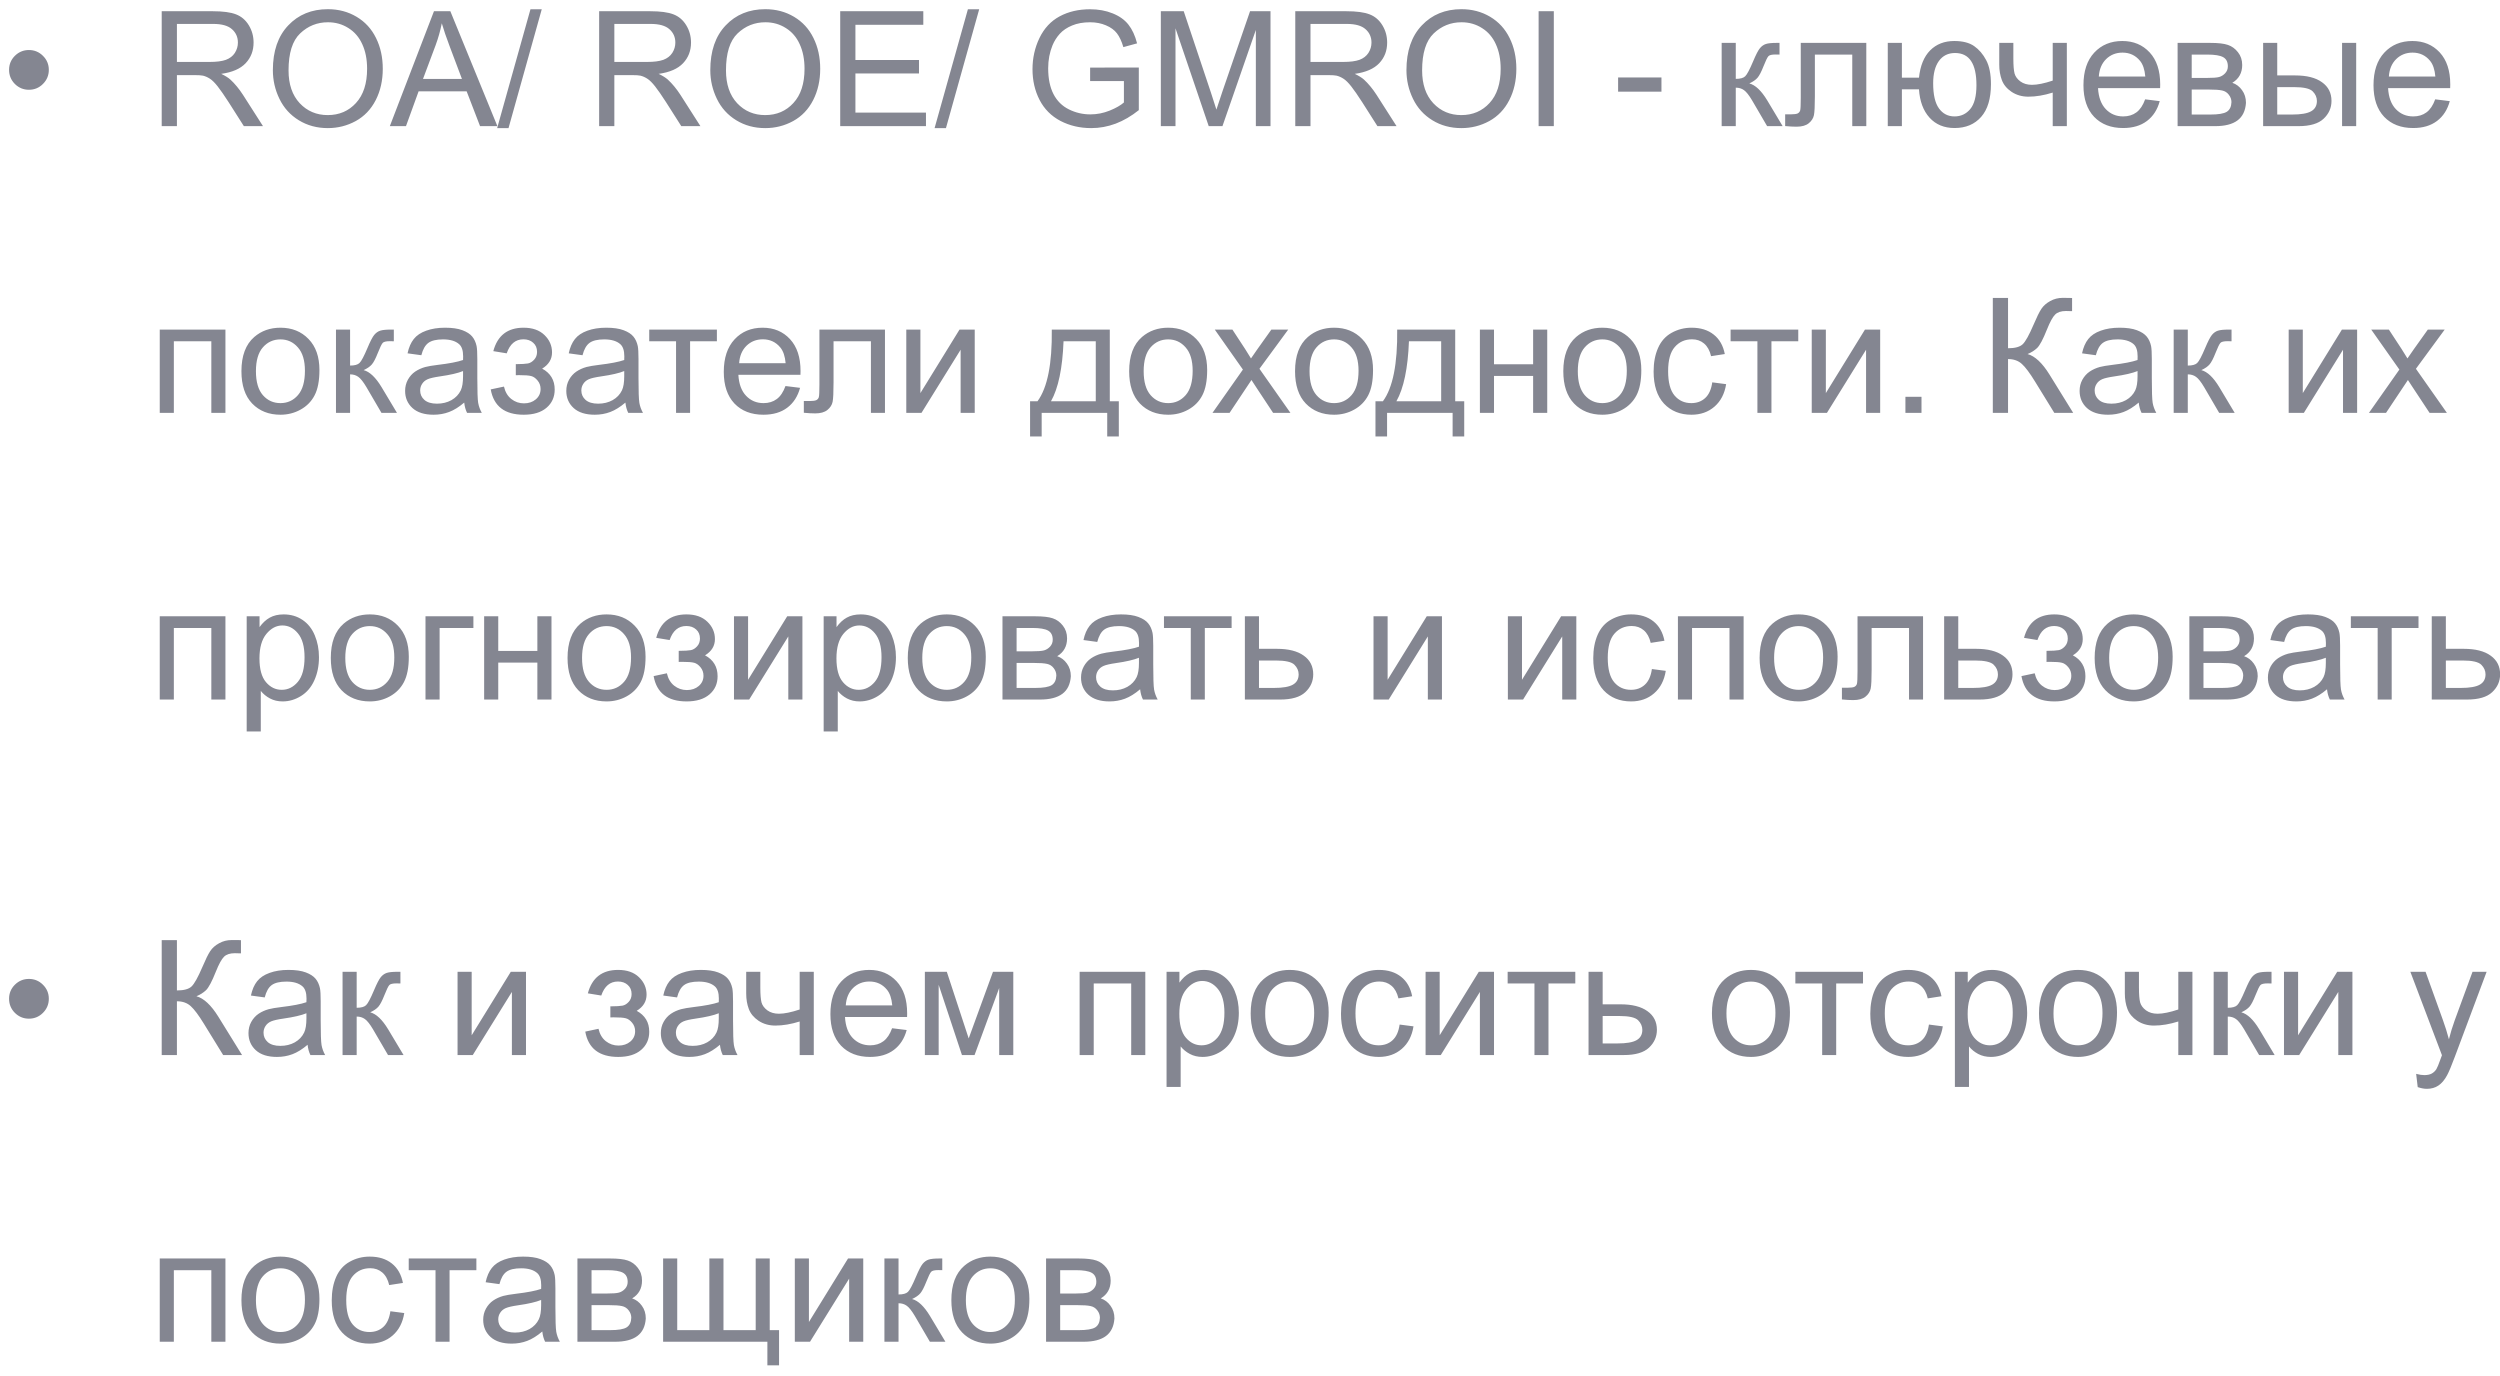 <?xml version="1.0" encoding="UTF-8"?> <svg xmlns="http://www.w3.org/2000/svg" width="218" height="120" viewBox="0 0 218 120" fill="none"> <path opacity="0.6" d="M0.791 6.092C0.791 5.613 0.96 5.205 1.297 4.868C1.639 4.531 2.047 4.362 2.521 4.362C2.999 4.362 3.407 4.531 3.744 4.868C4.086 5.205 4.257 5.613 4.257 6.092C4.257 6.57 4.086 6.98 3.744 7.322C3.407 7.66 2.999 7.828 2.521 7.828C2.047 7.828 1.639 7.66 1.297 7.322C0.96 6.98 0.791 6.57 0.791 6.092ZM14.101 11V0.979H18.544C19.437 0.979 20.116 1.07 20.581 1.252C21.046 1.43 21.417 1.746 21.695 2.202C21.973 2.658 22.112 3.161 22.112 3.713C22.112 4.424 21.882 5.023 21.422 5.511C20.962 5.998 20.251 6.308 19.289 6.44C19.64 6.609 19.907 6.775 20.089 6.939C20.476 7.295 20.843 7.739 21.189 8.272L22.933 11H21.265L19.939 8.915C19.551 8.313 19.232 7.853 18.981 7.534C18.731 7.215 18.505 6.992 18.305 6.864C18.109 6.737 17.908 6.648 17.703 6.598C17.553 6.566 17.307 6.55 16.965 6.55H15.427V11H14.101ZM15.427 5.401H18.277C18.884 5.401 19.357 5.34 19.699 5.217C20.041 5.089 20.301 4.889 20.479 4.615C20.656 4.337 20.745 4.036 20.745 3.713C20.745 3.239 20.572 2.849 20.226 2.544C19.884 2.239 19.341 2.086 18.599 2.086H15.427V5.401ZM23.794 6.119C23.794 4.456 24.241 3.155 25.134 2.216C26.027 1.272 27.18 0.801 28.593 0.801C29.518 0.801 30.352 1.022 31.095 1.464C31.838 1.906 32.403 2.523 32.79 3.316C33.182 4.105 33.378 5 33.378 6.003C33.378 7.019 33.173 7.928 32.763 8.73C32.352 9.533 31.771 10.141 31.02 10.556C30.268 10.966 29.456 11.171 28.586 11.171C27.643 11.171 26.799 10.943 26.057 10.487C25.314 10.032 24.751 9.41 24.368 8.621C23.985 7.833 23.794 6.999 23.794 6.119ZM25.161 6.14C25.161 7.347 25.485 8.3 26.132 8.997C26.784 9.69 27.599 10.036 28.579 10.036C29.577 10.036 30.398 9.685 31.04 8.983C31.687 8.282 32.011 7.286 32.011 5.996C32.011 5.18 31.872 4.469 31.594 3.863C31.32 3.253 30.917 2.781 30.384 2.448C29.855 2.111 29.26 1.942 28.6 1.942C27.661 1.942 26.852 2.266 26.173 2.913C25.498 3.556 25.161 4.631 25.161 6.14ZM33.993 11L37.842 0.979H39.27L43.372 11H41.861L40.692 7.965H36.502L35.401 11H33.993ZM36.885 6.885H40.282L39.236 4.109C38.917 3.266 38.68 2.574 38.525 2.031C38.398 2.674 38.218 3.312 37.985 3.945L36.885 6.885ZM43.352 11.171L46.257 0.808H47.241L44.343 11.171H43.352ZM52.245 11V0.979H56.688C57.582 0.979 58.261 1.07 58.726 1.252C59.19 1.43 59.562 1.746 59.84 2.202C60.118 2.658 60.257 3.161 60.257 3.713C60.257 4.424 60.027 5.023 59.566 5.511C59.106 5.998 58.395 6.308 57.434 6.44C57.785 6.609 58.051 6.775 58.233 6.939C58.621 7.295 58.988 7.739 59.334 8.272L61.077 11H59.409L58.083 8.915C57.696 8.313 57.377 7.853 57.126 7.534C56.875 7.215 56.65 6.992 56.449 6.864C56.253 6.737 56.053 6.648 55.848 6.598C55.697 6.566 55.451 6.55 55.109 6.55H53.571V11H52.245ZM53.571 5.401H56.422C57.028 5.401 57.502 5.34 57.844 5.217C58.185 5.089 58.445 4.889 58.623 4.615C58.801 4.337 58.89 4.036 58.89 3.713C58.89 3.239 58.717 2.849 58.37 2.544C58.028 2.239 57.486 2.086 56.743 2.086H53.571V5.401ZM61.938 6.119C61.938 4.456 62.385 3.155 63.278 2.216C64.171 1.272 65.325 0.801 66.737 0.801C67.662 0.801 68.496 1.022 69.239 1.464C69.982 1.906 70.547 2.523 70.935 3.316C71.326 4.105 71.522 5 71.522 6.003C71.522 7.019 71.317 7.928 70.907 8.73C70.497 9.533 69.916 10.141 69.164 10.556C68.412 10.966 67.601 11.171 66.731 11.171C65.787 11.171 64.944 10.943 64.201 10.487C63.458 10.032 62.895 9.41 62.513 8.621C62.13 7.833 61.938 6.999 61.938 6.119ZM63.306 6.14C63.306 7.347 63.629 8.3 64.276 8.997C64.928 9.69 65.744 10.036 66.724 10.036C67.722 10.036 68.542 9.685 69.185 8.983C69.832 8.282 70.155 7.286 70.155 5.996C70.155 5.18 70.016 4.469 69.738 3.863C69.465 3.253 69.061 2.781 68.528 2.448C68 2.111 67.405 1.942 66.744 1.942C65.805 1.942 64.996 2.266 64.317 2.913C63.643 3.556 63.306 4.631 63.306 6.14ZM73.266 11V0.979H80.512V2.161H74.592V5.23H80.136V6.406H74.592V9.817H80.744V11H73.266ZM81.496 11.171L84.401 0.808H85.386L82.487 11.171H81.496ZM95.059 7.069V5.894L99.304 5.887V9.605C98.652 10.125 97.98 10.517 97.287 10.781C96.594 11.041 95.883 11.171 95.154 11.171C94.17 11.171 93.274 10.961 92.468 10.542C91.666 10.118 91.06 9.507 90.649 8.71C90.239 7.912 90.034 7.021 90.034 6.037C90.034 5.062 90.237 4.153 90.643 3.31C91.053 2.462 91.641 1.833 92.406 1.423C93.172 1.013 94.054 0.808 95.052 0.808C95.776 0.808 96.43 0.926 97.014 1.163C97.602 1.396 98.062 1.721 98.394 2.141C98.727 2.56 98.98 3.107 99.153 3.781L97.957 4.109C97.807 3.599 97.62 3.198 97.397 2.906C97.173 2.615 96.854 2.382 96.439 2.209C96.025 2.031 95.564 1.942 95.059 1.942C94.453 1.942 93.928 2.036 93.486 2.223C93.044 2.405 92.686 2.646 92.413 2.947C92.144 3.248 91.935 3.578 91.784 3.938C91.529 4.558 91.401 5.23 91.401 5.955C91.401 6.848 91.554 7.596 91.859 8.197C92.169 8.799 92.618 9.245 93.206 9.537C93.794 9.829 94.418 9.975 95.079 9.975C95.653 9.975 96.214 9.865 96.761 9.646C97.308 9.423 97.722 9.186 98.005 8.936V7.069H95.059ZM101.225 11V0.979H103.221L105.593 8.074C105.812 8.735 105.971 9.229 106.071 9.558C106.185 9.193 106.363 8.658 106.604 7.951L109.004 0.979H110.788V11H109.51V2.612L106.598 11H105.401L102.503 2.469V11H101.225ZM112.948 11V0.979H117.392C118.285 0.979 118.964 1.07 119.429 1.252C119.894 1.43 120.265 1.746 120.543 2.202C120.821 2.658 120.96 3.161 120.96 3.713C120.96 4.424 120.73 5.023 120.27 5.511C119.809 5.998 119.098 6.308 118.137 6.44C118.488 6.609 118.754 6.775 118.937 6.939C119.324 7.295 119.691 7.739 120.037 8.272L121.78 11H120.112L118.786 8.915C118.399 8.313 118.08 7.853 117.829 7.534C117.578 7.215 117.353 6.992 117.152 6.864C116.956 6.737 116.756 6.648 116.551 6.598C116.4 6.566 116.154 6.55 115.812 6.55H114.274V11H112.948ZM114.274 5.401H117.125C117.731 5.401 118.205 5.34 118.547 5.217C118.889 5.089 119.148 4.889 119.326 4.615C119.504 4.337 119.593 4.036 119.593 3.713C119.593 3.239 119.42 2.849 119.073 2.544C118.731 2.239 118.189 2.086 117.446 2.086H114.274V5.401ZM122.642 6.119C122.642 4.456 123.088 3.155 123.981 2.216C124.875 1.272 126.028 0.801 127.44 0.801C128.366 0.801 129.2 1.022 129.942 1.464C130.685 1.906 131.25 2.523 131.638 3.316C132.03 4.105 132.226 5 132.226 6.003C132.226 7.019 132.021 7.928 131.61 8.73C131.2 9.533 130.619 10.141 129.867 10.556C129.115 10.966 128.304 11.171 127.434 11.171C126.49 11.171 125.647 10.943 124.904 10.487C124.161 10.032 123.599 9.41 123.216 8.621C122.833 7.833 122.642 6.999 122.642 6.119ZM124.009 6.14C124.009 7.347 124.332 8.3 124.979 8.997C125.631 9.69 126.447 10.036 127.427 10.036C128.425 10.036 129.245 9.685 129.888 8.983C130.535 8.282 130.858 7.286 130.858 5.996C130.858 5.18 130.719 4.469 130.441 3.863C130.168 3.253 129.765 2.781 129.231 2.448C128.703 2.111 128.108 1.942 127.447 1.942C126.508 1.942 125.7 2.266 125.021 2.913C124.346 3.556 124.009 4.631 124.009 6.14ZM134.167 11V0.979H135.493V11H134.167ZM141.099 7.992V6.755H144.879V7.992H141.099ZM150.129 3.74H151.359V6.878C151.751 6.878 152.025 6.803 152.18 6.652C152.339 6.502 152.572 6.064 152.877 5.34C153.118 4.766 153.314 4.387 153.465 4.205C153.615 4.023 153.788 3.9 153.984 3.836C154.18 3.772 154.495 3.74 154.928 3.74H155.174V4.759L154.832 4.752C154.508 4.752 154.301 4.8 154.21 4.896C154.114 4.996 153.968 5.294 153.772 5.791C153.586 6.265 153.415 6.593 153.26 6.775C153.105 6.958 152.866 7.124 152.542 7.274C153.071 7.416 153.59 7.908 154.101 8.751L155.447 11H154.094L152.781 8.751C152.512 8.3 152.278 8.004 152.077 7.862C151.877 7.716 151.637 7.644 151.359 7.644V11H150.129V3.74ZM157.026 3.74H162.741V11H161.518V4.759H158.257V8.375C158.257 9.218 158.229 9.774 158.175 10.043C158.12 10.312 157.97 10.546 157.724 10.747C157.478 10.948 157.122 11.048 156.657 11.048C156.37 11.048 156.04 11.03 155.666 10.993V9.968H156.206C156.461 9.968 156.644 9.943 156.753 9.893C156.862 9.838 156.935 9.754 156.972 9.64C157.008 9.526 157.026 9.154 157.026 8.525V3.74ZM164.614 3.74H165.845V6.775H167.335C167.444 5.736 167.768 4.943 168.306 4.396C168.848 3.85 169.55 3.576 170.411 3.576C171.145 3.576 171.724 3.724 172.147 4.021C172.571 4.317 172.92 4.725 173.193 5.244C173.471 5.764 173.61 6.463 173.61 7.343C173.61 8.596 173.326 9.546 172.756 10.193C172.186 10.841 171.414 11.164 170.438 11.164C169.532 11.164 168.805 10.863 168.258 10.262C167.711 9.66 167.403 8.835 167.335 7.787H165.845V11H164.614V3.74ZM170.479 4.622C169.878 4.622 169.409 4.854 169.071 5.319C168.739 5.78 168.572 6.427 168.572 7.261C168.572 8.259 168.741 8.99 169.078 9.455C169.415 9.92 169.867 10.152 170.432 10.152C170.992 10.152 171.45 9.938 171.806 9.51C172.166 9.077 172.346 8.382 172.346 7.425C172.346 6.491 172.191 5.791 171.881 5.326C171.571 4.857 171.104 4.622 170.479 4.622ZM174.335 3.74H175.565V5.114C175.565 5.707 175.6 6.137 175.668 6.406C175.741 6.671 175.912 6.903 176.181 7.104C176.45 7.299 176.787 7.397 177.192 7.397C177.657 7.397 178.259 7.274 178.997 7.028V3.74H180.228V11H178.997V8.074C178.241 8.311 177.534 8.43 176.878 8.43C176.326 8.43 175.839 8.291 175.415 8.013C174.996 7.73 174.711 7.386 174.561 6.98C174.41 6.575 174.335 6.128 174.335 5.641V3.74ZM187.057 8.662L188.328 8.819C188.128 9.562 187.756 10.139 187.214 10.549C186.672 10.959 185.979 11.164 185.136 11.164C184.074 11.164 183.231 10.838 182.606 10.187C181.987 9.53 181.677 8.612 181.677 7.432C181.677 6.21 181.991 5.262 182.62 4.588C183.249 3.913 184.065 3.576 185.067 3.576C186.038 3.576 186.831 3.907 187.446 4.567C188.062 5.228 188.369 6.158 188.369 7.356C188.369 7.429 188.367 7.539 188.362 7.685H182.948C182.994 8.482 183.219 9.093 183.625 9.517C184.031 9.94 184.536 10.152 185.143 10.152C185.594 10.152 185.979 10.034 186.298 9.797C186.617 9.56 186.87 9.182 187.057 8.662ZM183.017 6.673H187.07C187.016 6.062 186.861 5.604 186.605 5.299C186.214 4.825 185.705 4.588 185.081 4.588C184.516 4.588 184.04 4.777 183.652 5.155C183.27 5.534 183.058 6.039 183.017 6.673ZM189.887 3.74H192.724C193.421 3.74 193.938 3.799 194.275 3.918C194.617 4.032 194.909 4.244 195.15 4.554C195.396 4.864 195.52 5.235 195.52 5.668C195.52 6.014 195.447 6.317 195.301 6.577C195.16 6.832 194.945 7.047 194.658 7.22C195 7.334 195.283 7.548 195.506 7.862C195.734 8.172 195.848 8.541 195.848 8.97C195.802 9.658 195.556 10.168 195.109 10.501C194.663 10.834 194.013 11 193.161 11H189.887V3.74ZM191.117 6.796H192.43C192.954 6.796 193.314 6.769 193.51 6.714C193.706 6.659 193.881 6.55 194.036 6.386C194.191 6.217 194.269 6.017 194.269 5.784C194.269 5.401 194.132 5.135 193.858 4.984C193.59 4.834 193.127 4.759 192.471 4.759H191.117V6.796ZM191.117 9.988H192.737C193.435 9.988 193.913 9.909 194.173 9.749C194.433 9.585 194.569 9.305 194.583 8.908C194.583 8.676 194.508 8.462 194.357 8.266C194.207 8.065 194.011 7.94 193.77 7.89C193.528 7.835 193.141 7.808 192.607 7.808H191.117V9.988ZM204.229 3.74H205.459V11H204.229V3.74ZM197.345 3.74H198.575V6.577H200.134C201.15 6.577 201.932 6.775 202.479 7.172C203.03 7.564 203.306 8.106 203.306 8.799C203.306 9.405 203.076 9.924 202.615 10.357C202.16 10.786 201.428 11 200.421 11H197.345V3.74ZM198.575 9.988H199.867C200.646 9.988 201.202 9.893 201.535 9.701C201.868 9.51 202.034 9.211 202.034 8.806C202.034 8.491 201.911 8.211 201.665 7.965C201.419 7.719 200.874 7.596 200.031 7.596H198.575V9.988ZM212.35 8.662L213.621 8.819C213.421 9.562 213.049 10.139 212.507 10.549C211.965 10.959 211.272 11.164 210.429 11.164C209.367 11.164 208.524 10.838 207.899 10.187C207.28 9.53 206.97 8.612 206.97 7.432C206.97 6.21 207.284 5.262 207.913 4.588C208.542 3.913 209.358 3.576 210.36 3.576C211.331 3.576 212.124 3.907 212.739 4.567C213.354 5.228 213.662 6.158 213.662 7.356C213.662 7.429 213.66 7.539 213.655 7.685H208.241C208.287 8.482 208.512 9.093 208.918 9.517C209.324 9.94 209.829 10.152 210.436 10.152C210.887 10.152 211.272 10.034 211.591 9.797C211.91 9.56 212.163 9.182 212.35 8.662ZM208.31 6.673H212.363C212.309 6.062 212.154 5.604 211.898 5.299C211.507 4.825 210.998 4.588 210.374 4.588C209.809 4.588 209.333 4.777 208.945 5.155C208.562 5.534 208.351 6.039 208.31 6.673ZM13.93 28.74H19.658V36H18.428V29.759H15.16V36H13.93V28.74ZM21.053 32.37C21.053 31.026 21.426 30.03 22.174 29.383C22.798 28.845 23.559 28.576 24.457 28.576C25.455 28.576 26.271 28.904 26.904 29.561C27.538 30.212 27.855 31.115 27.855 32.268C27.855 33.202 27.713 33.938 27.431 34.476C27.153 35.009 26.745 35.423 26.207 35.72C25.674 36.016 25.09 36.164 24.457 36.164C23.441 36.164 22.618 35.838 21.989 35.187C21.365 34.535 21.053 33.596 21.053 32.37ZM22.317 32.37C22.317 33.3 22.52 33.997 22.926 34.462C23.331 34.922 23.842 35.152 24.457 35.152C25.068 35.152 25.576 34.92 25.981 34.455C26.387 33.99 26.59 33.282 26.59 32.329C26.59 31.431 26.385 30.752 25.975 30.292C25.569 29.827 25.063 29.595 24.457 29.595C23.842 29.595 23.331 29.825 22.926 30.285C22.52 30.745 22.317 31.44 22.317 32.37ZM29.297 28.74H30.527V31.878C30.919 31.878 31.193 31.803 31.348 31.652C31.507 31.502 31.74 31.064 32.045 30.34C32.286 29.766 32.482 29.387 32.633 29.205C32.783 29.023 32.956 28.9 33.152 28.836C33.348 28.772 33.663 28.74 34.096 28.74H34.342V29.759L34 29.752C33.676 29.752 33.469 29.8 33.378 29.895C33.282 29.996 33.136 30.294 32.94 30.791C32.754 31.265 32.583 31.593 32.428 31.775C32.273 31.958 32.033 32.124 31.71 32.274C32.239 32.416 32.758 32.908 33.269 33.751L34.615 36H33.262L31.949 33.751C31.68 33.3 31.446 33.004 31.245 32.862C31.045 32.717 30.805 32.644 30.527 32.644V36H29.297V28.74ZM40.48 35.105C40.025 35.492 39.585 35.765 39.161 35.925C38.742 36.084 38.291 36.164 37.808 36.164C37.01 36.164 36.397 35.97 35.969 35.583C35.54 35.191 35.326 34.692 35.326 34.086C35.326 33.73 35.406 33.407 35.565 33.115C35.73 32.819 35.941 32.582 36.201 32.404C36.465 32.227 36.762 32.092 37.09 32.001C37.331 31.937 37.696 31.876 38.184 31.816C39.177 31.698 39.908 31.557 40.378 31.393C40.383 31.224 40.385 31.117 40.385 31.071C40.385 30.57 40.269 30.217 40.036 30.012C39.722 29.734 39.255 29.595 38.635 29.595C38.056 29.595 37.628 29.697 37.35 29.902C37.076 30.103 36.873 30.461 36.741 30.976L35.538 30.811C35.648 30.297 35.828 29.882 36.078 29.567C36.329 29.248 36.691 29.005 37.165 28.836C37.639 28.663 38.188 28.576 38.812 28.576C39.432 28.576 39.936 28.649 40.323 28.795C40.711 28.941 40.995 29.125 41.178 29.349C41.36 29.567 41.488 29.845 41.56 30.183C41.602 30.392 41.622 30.77 41.622 31.317V32.958C41.622 34.102 41.647 34.827 41.697 35.132C41.752 35.433 41.857 35.722 42.012 36H40.727C40.599 35.745 40.517 35.446 40.48 35.105ZM40.378 32.356C39.931 32.539 39.261 32.694 38.368 32.821C37.862 32.894 37.505 32.976 37.295 33.067C37.085 33.158 36.923 33.293 36.81 33.471C36.696 33.644 36.639 33.838 36.639 34.052C36.639 34.38 36.762 34.653 37.008 34.872C37.258 35.091 37.623 35.2 38.102 35.2C38.575 35.2 38.997 35.098 39.366 34.893C39.735 34.683 40.007 34.398 40.18 34.038C40.312 33.76 40.378 33.35 40.378 32.808V32.356ZM44.978 32.719V31.755C45.498 31.75 45.851 31.73 46.038 31.693C46.23 31.657 46.41 31.547 46.578 31.365C46.747 31.183 46.831 30.955 46.831 30.682C46.831 30.349 46.719 30.085 46.496 29.889C46.277 29.688 45.992 29.588 45.642 29.588C44.949 29.588 44.464 29.996 44.185 30.811L43.017 30.62C43.381 29.258 44.261 28.576 45.655 28.576C46.43 28.576 47.036 28.788 47.474 29.212C47.916 29.636 48.137 30.142 48.137 30.73C48.137 31.322 47.85 31.794 47.275 32.145C47.64 32.34 47.913 32.591 48.096 32.897C48.278 33.197 48.369 33.555 48.369 33.97C48.369 34.621 48.132 35.15 47.658 35.556C47.184 35.961 46.521 36.164 45.669 36.164C44.015 36.164 43.055 35.428 42.791 33.956L43.946 33.71C44.051 34.175 44.263 34.535 44.582 34.79C44.906 35.045 45.275 35.173 45.69 35.173C46.104 35.173 46.448 35.057 46.722 34.824C47 34.587 47.139 34.286 47.139 33.922C47.139 33.639 47.052 33.393 46.879 33.184C46.706 32.974 46.521 32.844 46.325 32.794C46.129 32.739 45.774 32.712 45.259 32.712C45.218 32.712 45.124 32.714 44.978 32.719ZM54.535 35.105C54.079 35.492 53.64 35.765 53.216 35.925C52.797 36.084 52.345 36.164 51.862 36.164C51.065 36.164 50.452 35.97 50.023 35.583C49.595 35.191 49.381 34.692 49.381 34.086C49.381 33.73 49.461 33.407 49.62 33.115C49.784 32.819 49.996 32.582 50.256 32.404C50.52 32.227 50.816 32.092 51.145 32.001C51.386 31.937 51.751 31.876 52.238 31.816C53.232 31.698 53.963 31.557 54.433 31.393C54.437 31.224 54.44 31.117 54.44 31.071C54.44 30.57 54.323 30.217 54.091 30.012C53.776 29.734 53.309 29.595 52.69 29.595C52.111 29.595 51.682 29.697 51.404 29.902C51.131 30.103 50.928 30.461 50.796 30.976L49.593 30.811C49.702 30.297 49.882 29.882 50.133 29.567C50.383 29.248 50.746 29.005 51.22 28.836C51.694 28.663 52.243 28.576 52.867 28.576C53.487 28.576 53.991 28.649 54.378 28.795C54.765 28.941 55.05 29.125 55.232 29.349C55.415 29.567 55.542 29.845 55.615 30.183C55.656 30.392 55.677 30.77 55.677 31.317V32.958C55.677 34.102 55.702 34.827 55.752 35.132C55.807 35.433 55.911 35.722 56.066 36H54.781C54.654 35.745 54.572 35.446 54.535 35.105ZM54.433 32.356C53.986 32.539 53.316 32.694 52.423 32.821C51.917 32.894 51.559 32.976 51.35 33.067C51.14 33.158 50.978 33.293 50.864 33.471C50.75 33.644 50.693 33.838 50.693 34.052C50.693 34.38 50.816 34.653 51.062 34.872C51.313 35.091 51.678 35.2 52.156 35.2C52.63 35.2 53.052 35.098 53.421 34.893C53.79 34.683 54.061 34.398 54.234 34.038C54.367 33.76 54.433 33.35 54.433 32.808V32.356ZM56.613 28.74H62.513V29.759H60.175V36H58.951V29.759H56.613V28.74ZM68.494 33.662L69.766 33.819C69.565 34.562 69.194 35.139 68.651 35.549C68.109 35.959 67.416 36.164 66.573 36.164C65.511 36.164 64.668 35.838 64.044 35.187C63.424 34.53 63.114 33.612 63.114 32.432C63.114 31.21 63.429 30.262 64.058 29.588C64.686 28.913 65.502 28.576 66.505 28.576C67.476 28.576 68.269 28.907 68.884 29.567C69.499 30.228 69.807 31.158 69.807 32.356C69.807 32.429 69.804 32.539 69.8 32.685H64.386C64.431 33.482 64.657 34.093 65.062 34.517C65.468 34.94 65.974 35.152 66.58 35.152C67.031 35.152 67.416 35.034 67.735 34.797C68.054 34.56 68.307 34.182 68.494 33.662ZM64.454 31.673H68.508C68.453 31.062 68.298 30.604 68.043 30.299C67.651 29.825 67.143 29.588 66.519 29.588C65.954 29.588 65.477 29.777 65.09 30.155C64.707 30.534 64.495 31.039 64.454 31.673ZM71.454 28.74H77.169V36H75.945V29.759H72.685V33.375C72.685 34.218 72.657 34.774 72.603 35.043C72.548 35.312 72.397 35.547 72.151 35.747C71.905 35.948 71.55 36.048 71.085 36.048C70.798 36.048 70.467 36.03 70.094 35.993V34.968H70.634C70.889 34.968 71.071 34.943 71.181 34.893C71.29 34.838 71.363 34.754 71.399 34.64C71.436 34.526 71.454 34.154 71.454 33.525V28.74ZM79.028 28.74H80.259V34.277L83.67 28.74H84.996V36H83.766V30.497L80.355 36H79.028V28.74ZM91.716 28.74H96.774V34.988H97.561V38.058H96.549V36H90.834V38.058H89.822V34.988H90.472C91.338 33.812 91.752 31.73 91.716 28.74ZM92.741 29.759C92.65 32.115 92.285 33.858 91.647 34.988H95.551V29.759H92.741ZM98.463 32.37C98.463 31.026 98.837 30.03 99.584 29.383C100.208 28.845 100.969 28.576 101.867 28.576C102.865 28.576 103.681 28.904 104.314 29.561C104.948 30.212 105.265 31.115 105.265 32.268C105.265 33.202 105.123 33.938 104.841 34.476C104.563 35.009 104.155 35.423 103.617 35.72C103.084 36.016 102.501 36.164 101.867 36.164C100.851 36.164 100.028 35.838 99.399 35.187C98.775 34.535 98.463 33.596 98.463 32.37ZM99.728 32.37C99.728 33.3 99.93 33.997 100.336 34.462C100.742 34.922 101.252 35.152 101.867 35.152C102.478 35.152 102.986 34.92 103.392 34.455C103.797 33.99 104 33.282 104 32.329C104 31.431 103.795 30.752 103.385 30.292C102.979 29.827 102.473 29.595 101.867 29.595C101.252 29.595 100.742 29.825 100.336 30.285C99.93 30.745 99.728 31.44 99.728 32.37ZM105.729 36L108.382 32.227L105.928 28.74H107.466L108.58 30.442C108.79 30.766 108.958 31.037 109.086 31.256C109.286 30.955 109.471 30.689 109.64 30.456L110.863 28.74H112.333L109.824 32.158L112.524 36H111.014L109.523 33.744L109.127 33.136L107.22 36H105.729ZM112.928 32.37C112.928 31.026 113.301 30.03 114.049 29.383C114.673 28.845 115.434 28.576 116.332 28.576C117.33 28.576 118.146 28.904 118.779 29.561C119.413 30.212 119.729 31.115 119.729 32.268C119.729 33.202 119.588 33.938 119.306 34.476C119.028 35.009 118.62 35.423 118.082 35.72C117.549 36.016 116.965 36.164 116.332 36.164C115.316 36.164 114.493 35.838 113.864 35.187C113.24 34.535 112.928 33.596 112.928 32.37ZM114.192 32.37C114.192 33.3 114.395 33.997 114.801 34.462C115.206 34.922 115.717 35.152 116.332 35.152C116.943 35.152 117.451 34.92 117.856 34.455C118.262 33.99 118.465 33.282 118.465 32.329C118.465 31.431 118.26 30.752 117.85 30.292C117.444 29.827 116.938 29.595 116.332 29.595C115.717 29.595 115.206 29.825 114.801 30.285C114.395 30.745 114.192 31.44 114.192 32.37ZM121.835 28.74H126.894V34.988H127.68V38.058H126.668V36H120.953V38.058H119.941V34.988H120.591C121.457 33.812 121.871 31.73 121.835 28.74ZM122.86 29.759C122.769 32.115 122.405 33.858 121.767 34.988H125.67V29.759H122.86ZM129.047 28.74H130.277V31.762H133.688V28.74H134.919V36H133.688V32.78H130.277V36H129.047V28.74ZM136.32 32.37C136.32 31.026 136.694 30.03 137.441 29.383C138.066 28.845 138.827 28.576 139.725 28.576C140.723 28.576 141.538 28.904 142.172 29.561C142.805 30.212 143.122 31.115 143.122 32.268C143.122 33.202 142.981 33.938 142.698 34.476C142.42 35.009 142.012 35.423 141.475 35.72C140.941 36.016 140.358 36.164 139.725 36.164C138.708 36.164 137.886 35.838 137.257 35.187C136.632 34.535 136.32 33.596 136.32 32.37ZM137.585 32.37C137.585 33.3 137.788 33.997 138.193 34.462C138.599 34.922 139.109 35.152 139.725 35.152C140.335 35.152 140.843 34.92 141.249 34.455C141.655 33.99 141.857 33.282 141.857 32.329C141.857 31.431 141.652 30.752 141.242 30.292C140.837 29.827 140.331 29.595 139.725 29.595C139.109 29.595 138.599 29.825 138.193 30.285C137.788 30.745 137.585 31.44 137.585 32.37ZM149.309 33.341L150.519 33.498C150.386 34.332 150.047 34.986 149.5 35.46C148.958 35.929 148.29 36.164 147.497 36.164C146.504 36.164 145.704 35.84 145.098 35.193C144.496 34.542 144.195 33.61 144.195 32.398C144.195 31.614 144.325 30.928 144.585 30.34C144.845 29.752 145.239 29.312 145.768 29.02C146.301 28.724 146.88 28.576 147.504 28.576C148.292 28.576 148.937 28.777 149.438 29.178C149.94 29.574 150.261 30.139 150.402 30.873L149.206 31.058C149.092 30.57 148.889 30.203 148.598 29.957C148.311 29.711 147.962 29.588 147.552 29.588C146.932 29.588 146.428 29.811 146.041 30.258C145.654 30.7 145.46 31.402 145.46 32.363C145.46 33.339 145.647 34.047 146.021 34.489C146.394 34.931 146.882 35.152 147.483 35.152C147.966 35.152 148.37 35.004 148.693 34.708C149.017 34.412 149.222 33.956 149.309 33.341ZM150.908 28.74H156.808V29.759H154.47V36H153.246V29.759H150.908V28.74ZM157.983 28.74H159.214V34.277L162.625 28.74H163.951V36H162.721V30.497L159.31 36H157.983V28.74ZM166.152 36V34.599H167.554V36H166.152ZM173.774 25.979H175.101V30.367C175.707 30.367 176.133 30.251 176.379 30.019C176.625 29.782 176.939 29.216 177.322 28.323C177.6 27.667 177.828 27.204 178.006 26.936C178.188 26.662 178.446 26.434 178.778 26.252C179.111 26.065 179.478 25.972 179.879 25.972C180.389 25.972 180.658 25.976 180.686 25.985V27.134C180.64 27.134 180.551 27.131 180.419 27.127C180.273 27.122 180.184 27.12 180.152 27.12C179.729 27.12 179.414 27.223 179.209 27.428C178.999 27.633 178.76 28.07 178.491 28.74C178.154 29.588 177.869 30.123 177.637 30.347C177.404 30.565 177.126 30.741 176.803 30.873C177.45 31.051 178.088 31.648 178.717 32.664L180.781 36H179.134L177.459 33.279C176.999 32.527 176.614 32.012 176.304 31.734C175.994 31.452 175.593 31.311 175.101 31.311V36H173.774V25.979ZM186.496 35.105C186.04 35.492 185.601 35.765 185.177 35.925C184.757 36.084 184.306 36.164 183.823 36.164C183.026 36.164 182.413 35.97 181.984 35.583C181.556 35.191 181.342 34.692 181.342 34.086C181.342 33.73 181.422 33.407 181.581 33.115C181.745 32.819 181.957 32.582 182.217 32.404C182.481 32.227 182.777 32.092 183.105 32.001C183.347 31.937 183.712 31.876 184.199 31.816C185.193 31.698 185.924 31.557 186.394 31.393C186.398 31.224 186.4 31.117 186.4 31.071C186.4 30.57 186.284 30.217 186.052 30.012C185.737 29.734 185.27 29.595 184.65 29.595C184.072 29.595 183.643 29.697 183.365 29.902C183.092 30.103 182.889 30.461 182.757 30.976L181.554 30.811C181.663 30.297 181.843 29.882 182.094 29.567C182.344 29.248 182.707 29.005 183.181 28.836C183.655 28.663 184.204 28.576 184.828 28.576C185.448 28.576 185.951 28.649 186.339 28.795C186.726 28.941 187.011 29.125 187.193 29.349C187.376 29.567 187.503 29.845 187.576 30.183C187.617 30.392 187.638 30.77 187.638 31.317V32.958C187.638 34.102 187.663 34.827 187.713 35.132C187.768 35.433 187.872 35.722 188.027 36H186.742C186.615 35.745 186.533 35.446 186.496 35.105ZM186.394 32.356C185.947 32.539 185.277 32.694 184.384 32.821C183.878 32.894 183.52 32.976 183.311 33.067C183.101 33.158 182.939 33.293 182.825 33.471C182.711 33.644 182.654 33.838 182.654 34.052C182.654 34.38 182.777 34.653 183.023 34.872C183.274 35.091 183.639 35.2 184.117 35.2C184.591 35.2 185.013 35.098 185.382 34.893C185.751 34.683 186.022 34.398 186.195 34.038C186.327 33.76 186.394 33.35 186.394 32.808V32.356ZM189.545 28.74H190.775V31.878C191.167 31.878 191.441 31.803 191.596 31.652C191.755 31.502 191.988 31.064 192.293 30.34C192.535 29.766 192.73 29.387 192.881 29.205C193.031 29.023 193.204 28.9 193.4 28.836C193.596 28.772 193.911 28.74 194.344 28.74H194.59V29.759L194.248 29.752C193.924 29.752 193.717 29.8 193.626 29.895C193.53 29.996 193.384 30.294 193.188 30.791C193.002 31.265 192.831 31.593 192.676 31.775C192.521 31.958 192.282 32.124 191.958 32.274C192.487 32.416 193.006 32.908 193.517 33.751L194.863 36H193.51L192.197 33.751C191.928 33.3 191.694 33.004 191.493 32.862C191.293 32.717 191.053 32.644 190.775 32.644V36H189.545V28.74ZM199.573 28.74H200.804V34.277L204.215 28.74H205.541V36H204.311V30.497L200.899 36H199.573V28.74ZM206.573 36L209.226 32.227L206.771 28.74H208.31L209.424 30.442C209.633 30.766 209.802 31.037 209.93 31.256C210.13 30.955 210.315 30.689 210.483 30.456L211.707 28.74H213.177L210.668 32.158L213.368 36H211.857L210.367 33.744L209.971 33.136L208.063 36H206.573ZM13.93 53.74H19.658V61H18.428V54.759H15.16V61H13.93V53.74ZM21.511 63.782V53.74H22.632V54.684C22.896 54.315 23.195 54.039 23.527 53.856C23.86 53.67 24.263 53.576 24.737 53.576C25.357 53.576 25.904 53.736 26.378 54.055C26.852 54.374 27.21 54.825 27.451 55.408C27.693 55.987 27.814 56.623 27.814 57.315C27.814 58.058 27.679 58.728 27.41 59.325C27.146 59.918 26.759 60.373 26.248 60.692C25.742 61.007 25.209 61.164 24.648 61.164C24.238 61.164 23.869 61.078 23.541 60.904C23.217 60.731 22.951 60.512 22.741 60.248V63.782H21.511ZM22.625 57.411C22.625 58.345 22.814 59.036 23.192 59.482C23.571 59.929 24.029 60.152 24.566 60.152C25.113 60.152 25.58 59.922 25.968 59.462C26.36 58.997 26.556 58.279 26.556 57.309C26.556 56.383 26.364 55.691 25.981 55.23C25.603 54.77 25.15 54.54 24.621 54.54C24.097 54.54 23.632 54.786 23.227 55.278C22.826 55.766 22.625 56.477 22.625 57.411ZM28.846 57.37C28.846 56.026 29.219 55.03 29.967 54.383C30.591 53.845 31.352 53.576 32.25 53.576C33.248 53.576 34.064 53.904 34.697 54.56C35.331 55.212 35.648 56.115 35.648 57.268C35.648 58.202 35.506 58.938 35.224 59.476C34.946 60.009 34.538 60.423 34 60.72C33.467 61.016 32.883 61.164 32.25 61.164C31.234 61.164 30.411 60.838 29.782 60.187C29.158 59.535 28.846 58.596 28.846 57.37ZM30.11 57.37C30.11 58.3 30.313 58.997 30.719 59.462C31.124 59.922 31.635 60.152 32.25 60.152C32.861 60.152 33.369 59.92 33.774 59.455C34.18 58.99 34.383 58.282 34.383 57.329C34.383 56.431 34.178 55.752 33.768 55.292C33.362 54.827 32.856 54.595 32.25 54.595C31.635 54.595 31.124 54.825 30.719 55.285C30.313 55.745 30.11 56.44 30.11 57.37ZM37.103 53.74H41.28V54.759H38.334V61H37.103V53.74ZM42.217 53.74H43.447V56.762H46.858V53.74H48.089V61H46.858V57.78H43.447V61H42.217V53.74ZM49.49 57.37C49.49 56.026 49.864 55.03 50.611 54.383C51.236 53.845 51.997 53.576 52.895 53.576C53.893 53.576 54.708 53.904 55.342 54.56C55.975 55.212 56.292 56.115 56.292 57.268C56.292 58.202 56.151 58.938 55.868 59.476C55.59 60.009 55.182 60.423 54.645 60.72C54.111 61.016 53.528 61.164 52.895 61.164C51.878 61.164 51.056 60.838 50.427 60.187C49.802 59.535 49.49 58.596 49.49 57.37ZM50.755 57.37C50.755 58.3 50.958 58.997 51.363 59.462C51.769 59.922 52.279 60.152 52.895 60.152C53.505 60.152 54.013 59.92 54.419 59.455C54.825 58.99 55.027 58.282 55.027 57.329C55.027 56.431 54.822 55.752 54.412 55.292C54.007 54.827 53.501 54.595 52.895 54.595C52.279 54.595 51.769 54.825 51.363 55.285C50.958 55.745 50.755 56.44 50.755 57.37ZM59.184 57.719V56.755C59.703 56.75 60.056 56.73 60.243 56.693C60.435 56.657 60.615 56.547 60.783 56.365C60.952 56.183 61.036 55.955 61.036 55.682C61.036 55.349 60.925 55.085 60.701 54.889C60.482 54.688 60.198 54.588 59.847 54.588C59.154 54.588 58.669 54.996 58.391 55.812L57.222 55.62C57.586 54.258 58.466 53.576 59.86 53.576C60.635 53.576 61.241 53.788 61.679 54.212C62.121 54.636 62.342 55.142 62.342 55.73C62.342 56.322 62.055 56.794 61.48 57.145C61.845 57.34 62.118 57.591 62.301 57.897C62.483 58.197 62.574 58.555 62.574 58.97C62.574 59.621 62.337 60.15 61.863 60.556C61.389 60.961 60.726 61.164 59.874 61.164C58.22 61.164 57.26 60.428 56.996 58.956L58.151 58.71C58.256 59.175 58.468 59.535 58.787 59.79C59.111 60.045 59.48 60.173 59.895 60.173C60.309 60.173 60.653 60.057 60.927 59.824C61.205 59.587 61.344 59.286 61.344 58.922C61.344 58.639 61.257 58.393 61.084 58.184C60.911 57.974 60.726 57.844 60.53 57.794C60.334 57.739 59.979 57.712 59.464 57.712C59.423 57.712 59.329 57.714 59.184 57.719ZM64.003 53.74H65.233V59.277L68.644 53.74H69.971V61H68.74V55.497L65.329 61H64.003V53.74ZM71.823 63.782V53.74H72.944V54.684C73.209 54.315 73.507 54.039 73.84 53.856C74.172 53.67 74.576 53.576 75.05 53.576C75.67 53.576 76.216 53.736 76.69 54.055C77.164 54.374 77.522 54.825 77.764 55.408C78.005 55.987 78.126 56.623 78.126 57.315C78.126 58.058 77.992 58.728 77.723 59.325C77.458 59.918 77.071 60.373 76.561 60.692C76.055 61.007 75.522 61.164 74.961 61.164C74.551 61.164 74.182 61.078 73.853 60.904C73.53 60.731 73.263 60.512 73.054 60.248V63.782H71.823ZM72.938 57.411C72.938 58.345 73.127 59.036 73.505 59.482C73.883 59.929 74.341 60.152 74.879 60.152C75.426 60.152 75.893 59.922 76.28 59.462C76.672 58.997 76.868 58.279 76.868 57.309C76.868 56.383 76.677 55.691 76.294 55.23C75.916 54.77 75.462 54.54 74.934 54.54C74.409 54.54 73.945 54.786 73.539 55.278C73.138 55.766 72.938 56.477 72.938 57.411ZM79.158 57.37C79.158 56.026 79.532 55.03 80.279 54.383C80.904 53.845 81.665 53.576 82.562 53.576C83.561 53.576 84.376 53.904 85.01 54.56C85.643 55.212 85.96 56.115 85.96 57.268C85.96 58.202 85.819 58.938 85.536 59.476C85.258 60.009 84.85 60.423 84.312 60.72C83.779 61.016 83.196 61.164 82.562 61.164C81.546 61.164 80.724 60.838 80.095 60.187C79.47 59.535 79.158 58.596 79.158 57.37ZM80.423 57.37C80.423 58.3 80.626 58.997 81.031 59.462C81.437 59.922 81.947 60.152 82.562 60.152C83.173 60.152 83.681 59.92 84.087 59.455C84.493 58.99 84.695 58.282 84.695 57.329C84.695 56.431 84.49 55.752 84.08 55.292C83.674 54.827 83.169 54.595 82.562 54.595C81.947 54.595 81.437 54.825 81.031 55.285C80.626 55.745 80.423 56.44 80.423 57.37ZM87.416 53.74H90.253C90.95 53.74 91.467 53.8 91.805 53.918C92.147 54.032 92.438 54.244 92.68 54.554C92.926 54.864 93.049 55.235 93.049 55.668C93.049 56.014 92.976 56.317 92.83 56.577C92.689 56.832 92.475 57.047 92.188 57.22C92.529 57.334 92.812 57.548 93.035 57.862C93.263 58.172 93.377 58.541 93.377 58.97C93.331 59.658 93.085 60.168 92.639 60.501C92.192 60.834 91.543 61 90.69 61H87.416V53.74ZM88.647 56.796H89.959C90.483 56.796 90.843 56.769 91.039 56.714C91.235 56.659 91.41 56.55 91.565 56.386C91.72 56.217 91.798 56.017 91.798 55.784C91.798 55.401 91.661 55.135 91.388 54.984C91.119 54.834 90.656 54.759 90 54.759H88.647V56.796ZM88.647 59.988H90.267C90.964 59.988 91.442 59.908 91.702 59.749C91.962 59.585 92.099 59.305 92.112 58.908C92.112 58.676 92.037 58.462 91.887 58.266C91.736 58.065 91.54 57.94 91.299 57.89C91.057 57.835 90.67 57.808 90.137 57.808H88.647V59.988ZM99.42 60.105C98.964 60.492 98.524 60.765 98.101 60.925C97.681 61.084 97.23 61.164 96.747 61.164C95.95 61.164 95.337 60.97 94.908 60.583C94.48 60.191 94.266 59.692 94.266 59.086C94.266 58.73 94.345 58.407 94.505 58.115C94.669 57.819 94.881 57.582 95.141 57.404C95.405 57.227 95.701 57.092 96.029 57.001C96.271 56.937 96.635 56.876 97.123 56.816C98.117 56.698 98.848 56.557 99.317 56.393C99.322 56.224 99.324 56.117 99.324 56.071C99.324 55.57 99.208 55.217 98.976 55.012C98.661 54.734 98.194 54.595 97.574 54.595C96.995 54.595 96.567 54.697 96.289 54.902C96.016 55.103 95.813 55.461 95.681 55.976L94.478 55.812C94.587 55.297 94.767 54.882 95.018 54.567C95.268 54.248 95.63 54.005 96.105 53.836C96.579 53.663 97.128 53.576 97.752 53.576C98.372 53.576 98.875 53.649 99.263 53.795C99.65 53.941 99.935 54.125 100.117 54.349C100.299 54.567 100.427 54.845 100.5 55.183C100.541 55.392 100.562 55.77 100.562 56.317V57.958C100.562 59.102 100.587 59.827 100.637 60.132C100.691 60.433 100.796 60.722 100.951 61H99.666C99.538 60.745 99.456 60.446 99.42 60.105ZM99.317 57.356C98.871 57.539 98.201 57.694 97.308 57.821C96.802 57.894 96.444 57.976 96.234 58.067C96.025 58.158 95.863 58.293 95.749 58.471C95.635 58.644 95.578 58.838 95.578 59.052C95.578 59.38 95.701 59.653 95.947 59.872C96.198 60.091 96.562 60.2 97.041 60.2C97.515 60.2 97.936 60.098 98.306 59.893C98.675 59.683 98.946 59.398 99.119 59.038C99.251 58.76 99.317 58.35 99.317 57.808V57.356ZM101.498 53.74H107.397V54.759H105.06V61H103.836V54.759H101.498V53.74ZM108.553 53.74H109.783V56.577H111.342C112.358 56.577 113.14 56.775 113.687 57.172C114.238 57.564 114.514 58.106 114.514 58.799C114.514 59.405 114.284 59.925 113.823 60.357C113.368 60.786 112.636 61 111.629 61H108.553V53.74ZM109.783 59.988H111.075C111.854 59.988 112.41 59.893 112.743 59.701C113.076 59.51 113.242 59.211 113.242 58.806C113.242 58.491 113.119 58.211 112.873 57.965C112.627 57.719 112.082 57.596 111.239 57.596H109.783V59.988ZM119.771 53.74H121.001V59.277L124.412 53.74H125.738V61H124.508V55.497L121.097 61H119.771V53.74ZM131.487 53.74H132.718V59.277L136.129 53.74H137.455V61H136.225V55.497L132.813 61H131.487V53.74ZM144.045 58.341L145.255 58.498C145.123 59.332 144.783 59.986 144.236 60.46C143.694 60.929 143.026 61.164 142.233 61.164C141.24 61.164 140.44 60.84 139.834 60.193C139.232 59.542 138.932 58.61 138.932 57.398C138.932 56.614 139.062 55.928 139.321 55.34C139.581 54.752 139.975 54.312 140.504 54.02C141.037 53.724 141.616 53.576 142.24 53.576C143.029 53.576 143.674 53.777 144.175 54.178C144.676 54.574 144.997 55.139 145.139 55.873L143.942 56.058C143.828 55.57 143.626 55.203 143.334 54.957C143.047 54.711 142.698 54.588 142.288 54.588C141.668 54.588 141.165 54.811 140.777 55.258C140.39 55.7 140.196 56.402 140.196 57.363C140.196 58.339 140.383 59.047 140.757 59.489C141.131 59.931 141.618 60.152 142.22 60.152C142.703 60.152 143.106 60.004 143.43 59.708C143.753 59.412 143.958 58.956 144.045 58.341ZM146.314 53.74H152.043V61H150.812V54.759H147.545V61H146.314V53.74ZM153.438 57.37C153.438 56.026 153.811 55.03 154.559 54.383C155.183 53.845 155.944 53.576 156.842 53.576C157.84 53.576 158.656 53.904 159.289 54.56C159.923 55.212 160.239 56.115 160.239 57.268C160.239 58.202 160.098 58.938 159.815 59.476C159.537 60.009 159.13 60.423 158.592 60.72C158.059 61.016 157.475 61.164 156.842 61.164C155.826 61.164 155.003 60.838 154.374 60.187C153.75 59.535 153.438 58.596 153.438 57.37ZM154.702 57.37C154.702 58.3 154.905 58.997 155.311 59.462C155.716 59.922 156.227 60.152 156.842 60.152C157.452 60.152 157.961 59.92 158.366 59.455C158.772 58.99 158.975 58.282 158.975 57.329C158.975 56.431 158.77 55.752 158.359 55.292C157.954 54.827 157.448 54.595 156.842 54.595C156.227 54.595 155.716 54.825 155.311 55.285C154.905 55.745 154.702 56.44 154.702 57.37ZM161.976 53.74H167.69V61H166.467V54.759H163.206V58.375C163.206 59.218 163.179 59.774 163.124 60.043C163.069 60.312 162.919 60.547 162.673 60.747C162.427 60.948 162.071 61.048 161.606 61.048C161.319 61.048 160.989 61.03 160.615 60.993V59.968H161.155C161.41 59.968 161.593 59.943 161.702 59.893C161.812 59.838 161.884 59.754 161.921 59.64C161.957 59.526 161.976 59.154 161.976 58.525V53.74ZM169.529 53.74H170.76V56.577H172.318C173.335 56.577 174.116 56.775 174.663 57.172C175.215 57.564 175.49 58.106 175.49 58.799C175.49 59.405 175.26 59.925 174.8 60.357C174.344 60.786 173.613 61 172.605 61H169.529V53.74ZM170.76 59.988H172.052C172.831 59.988 173.387 59.893 173.72 59.701C174.052 59.51 174.219 59.211 174.219 58.806C174.219 58.491 174.096 58.211 173.85 57.965C173.604 57.719 173.059 57.596 172.216 57.596H170.76V59.988ZM178.457 57.719V56.755C178.977 56.75 179.33 56.73 179.517 56.693C179.708 56.657 179.888 56.547 180.057 56.365C180.225 56.183 180.31 55.955 180.31 55.682C180.31 55.349 180.198 55.085 179.975 54.889C179.756 54.688 179.471 54.588 179.12 54.588C178.427 54.588 177.942 54.996 177.664 55.812L176.495 55.62C176.86 54.258 177.739 53.576 179.134 53.576C179.909 53.576 180.515 53.788 180.952 54.212C181.394 54.636 181.615 55.142 181.615 55.73C181.615 56.322 181.328 56.794 180.754 57.145C181.118 57.34 181.392 57.591 181.574 57.897C181.757 58.197 181.848 58.555 181.848 58.97C181.848 59.621 181.611 60.15 181.137 60.556C180.663 60.961 180 61.164 179.147 61.164C177.493 61.164 176.534 60.428 176.27 58.956L177.425 58.71C177.53 59.175 177.742 59.535 178.061 59.79C178.384 60.045 178.753 60.173 179.168 60.173C179.583 60.173 179.927 60.057 180.2 59.824C180.478 59.587 180.617 59.286 180.617 58.922C180.617 58.639 180.531 58.393 180.357 58.184C180.184 57.974 180 57.844 179.804 57.794C179.608 57.739 179.252 57.712 178.737 57.712C178.696 57.712 178.603 57.714 178.457 57.719ZM182.654 57.37C182.654 56.026 183.028 55.03 183.775 54.383C184.4 53.845 185.161 53.576 186.059 53.576C187.057 53.576 187.872 53.904 188.506 54.56C189.139 55.212 189.456 56.115 189.456 57.268C189.456 58.202 189.315 58.938 189.032 59.476C188.754 60.009 188.346 60.423 187.809 60.72C187.275 61.016 186.692 61.164 186.059 61.164C185.042 61.164 184.22 60.838 183.591 60.187C182.966 59.535 182.654 58.596 182.654 57.37ZM183.919 57.37C183.919 58.3 184.122 58.997 184.527 59.462C184.933 59.922 185.443 60.152 186.059 60.152C186.669 60.152 187.177 59.92 187.583 59.455C187.989 58.99 188.191 58.282 188.191 57.329C188.191 56.431 187.986 55.752 187.576 55.292C187.171 54.827 186.665 54.595 186.059 54.595C185.443 54.595 184.933 54.825 184.527 55.285C184.122 55.745 183.919 56.44 183.919 57.37ZM190.912 53.74H193.749C194.446 53.74 194.964 53.8 195.301 53.918C195.643 54.032 195.934 54.244 196.176 54.554C196.422 54.864 196.545 55.235 196.545 55.668C196.545 56.014 196.472 56.317 196.326 56.577C196.185 56.832 195.971 57.047 195.684 57.22C196.025 57.334 196.308 57.548 196.531 57.862C196.759 58.172 196.873 58.541 196.873 58.97C196.827 59.658 196.581 60.168 196.135 60.501C195.688 60.834 195.039 61 194.187 61H190.912V53.74ZM192.143 56.796H193.455C193.979 56.796 194.339 56.769 194.535 56.714C194.731 56.659 194.907 56.55 195.062 56.386C195.216 56.217 195.294 56.017 195.294 55.784C195.294 55.401 195.157 55.135 194.884 54.984C194.615 54.834 194.152 54.759 193.496 54.759H192.143V56.796ZM192.143 59.988H193.763C194.46 59.988 194.938 59.908 195.198 59.749C195.458 59.585 195.595 59.305 195.608 58.908C195.608 58.676 195.533 58.462 195.383 58.266C195.232 58.065 195.036 57.94 194.795 57.89C194.553 57.835 194.166 57.808 193.633 57.808H192.143V59.988ZM202.916 60.105C202.46 60.492 202.021 60.765 201.597 60.925C201.177 61.084 200.726 61.164 200.243 61.164C199.446 61.164 198.833 60.97 198.404 60.583C197.976 60.191 197.762 59.692 197.762 59.086C197.762 58.73 197.841 58.407 198.001 58.115C198.165 57.819 198.377 57.582 198.637 57.404C198.901 57.227 199.197 57.092 199.525 57.001C199.767 56.937 200.132 56.876 200.619 56.816C201.613 56.698 202.344 56.557 202.813 56.393C202.818 56.224 202.82 56.117 202.82 56.071C202.82 55.57 202.704 55.217 202.472 55.012C202.157 54.734 201.69 54.595 201.07 54.595C200.492 54.595 200.063 54.697 199.785 54.902C199.512 55.103 199.309 55.461 199.177 55.976L197.974 55.812C198.083 55.297 198.263 54.882 198.514 54.567C198.764 54.248 199.127 54.005 199.601 53.836C200.075 53.663 200.624 53.576 201.248 53.576C201.868 53.576 202.371 53.649 202.759 53.795C203.146 53.941 203.431 54.125 203.613 54.349C203.796 54.567 203.923 54.845 203.996 55.183C204.037 55.392 204.058 55.77 204.058 56.317V57.958C204.058 59.102 204.083 59.827 204.133 60.132C204.188 60.433 204.292 60.722 204.447 61H203.162C203.035 60.745 202.952 60.446 202.916 60.105ZM202.813 57.356C202.367 57.539 201.697 57.694 200.804 57.821C200.298 57.894 199.94 57.976 199.73 58.067C199.521 58.158 199.359 58.293 199.245 58.471C199.131 58.644 199.074 58.838 199.074 59.052C199.074 59.38 199.197 59.653 199.443 59.872C199.694 60.091 200.059 60.2 200.537 60.2C201.011 60.2 201.433 60.098 201.802 59.893C202.171 59.683 202.442 59.398 202.615 59.038C202.747 58.76 202.813 58.35 202.813 57.808V57.356ZM204.994 53.74H210.894V54.759H208.556V61H207.332V54.759H204.994V53.74ZM212.049 53.74H213.279V56.577H214.838C215.854 56.577 216.636 56.775 217.183 57.172C217.734 57.564 218.01 58.106 218.01 58.799C218.01 59.405 217.78 59.925 217.319 60.357C216.864 60.786 216.132 61 215.125 61H212.049V53.74ZM213.279 59.988H214.571C215.351 59.988 215.907 59.893 216.239 59.701C216.572 59.51 216.738 59.211 216.738 58.806C216.738 58.491 216.615 58.211 216.369 57.965C216.123 57.719 215.578 57.596 214.735 57.596H213.279V59.988ZM0.791 87.092C0.791 86.613 0.96 86.205 1.297 85.868C1.639 85.531 2.047 85.362 2.521 85.362C2.999 85.362 3.407 85.531 3.744 85.868C4.086 86.205 4.257 86.613 4.257 87.092C4.257 87.57 4.086 87.981 3.744 88.322C3.407 88.659 2.999 88.828 2.521 88.828C2.047 88.828 1.639 88.659 1.297 88.322C0.96 87.981 0.791 87.57 0.791 87.092ZM14.101 81.978H15.427V86.367C16.033 86.367 16.459 86.251 16.705 86.019C16.951 85.782 17.266 85.216 17.648 84.323C17.926 83.667 18.154 83.204 18.332 82.936C18.514 82.662 18.772 82.434 19.105 82.252C19.437 82.065 19.804 81.972 20.205 81.972C20.715 81.972 20.984 81.976 21.012 81.985V83.134C20.966 83.134 20.877 83.132 20.745 83.127C20.599 83.122 20.51 83.12 20.479 83.12C20.055 83.12 19.74 83.223 19.535 83.428C19.326 83.633 19.086 84.07 18.817 84.74C18.48 85.588 18.195 86.123 17.963 86.347C17.73 86.565 17.453 86.741 17.129 86.873C17.776 87.051 18.414 87.648 19.043 88.664L21.107 92H19.46L17.785 89.279C17.325 88.527 16.94 88.012 16.63 87.734C16.32 87.452 15.919 87.311 15.427 87.311V92H14.101V81.978ZM26.822 91.105C26.366 91.492 25.927 91.765 25.503 91.925C25.084 92.084 24.633 92.164 24.149 92.164C23.352 92.164 22.739 91.97 22.311 91.583C21.882 91.191 21.668 90.692 21.668 90.086C21.668 89.731 21.748 89.407 21.907 89.115C22.071 88.819 22.283 88.582 22.543 88.404C22.807 88.227 23.104 88.092 23.432 88.001C23.673 87.937 24.038 87.876 24.525 87.816C25.519 87.698 26.25 87.557 26.72 87.393C26.724 87.224 26.727 87.117 26.727 87.071C26.727 86.57 26.61 86.217 26.378 86.012C26.064 85.734 25.596 85.595 24.977 85.595C24.398 85.595 23.969 85.697 23.691 85.902C23.418 86.103 23.215 86.461 23.083 86.976L21.88 86.811C21.989 86.296 22.169 85.882 22.42 85.567C22.671 85.248 23.033 85.005 23.507 84.836C23.981 84.663 24.53 84.576 25.154 84.576C25.774 84.576 26.278 84.649 26.665 84.795C27.052 84.941 27.337 85.125 27.52 85.349C27.702 85.567 27.829 85.845 27.902 86.183C27.943 86.392 27.964 86.77 27.964 87.317V88.958C27.964 90.102 27.989 90.826 28.039 91.132C28.094 91.433 28.199 91.722 28.354 92H27.068C26.941 91.745 26.859 91.446 26.822 91.105ZM26.72 88.356C26.273 88.539 25.603 88.694 24.71 88.821C24.204 88.894 23.846 88.976 23.637 89.067C23.427 89.159 23.265 89.293 23.151 89.471C23.037 89.644 22.98 89.838 22.98 90.052C22.98 90.38 23.104 90.653 23.35 90.872C23.6 91.091 23.965 91.2 24.443 91.2C24.917 91.2 25.339 91.098 25.708 90.893C26.077 90.683 26.348 90.398 26.521 90.038C26.654 89.76 26.72 89.35 26.72 88.808V88.356ZM29.871 84.74H31.102V87.878C31.494 87.878 31.767 87.803 31.922 87.652C32.081 87.502 32.314 87.064 32.619 86.34C32.861 85.766 33.057 85.387 33.207 85.205C33.357 85.023 33.531 84.9 33.727 84.836C33.922 84.772 34.237 84.74 34.67 84.74H34.916V85.759L34.574 85.752C34.251 85.752 34.043 85.8 33.952 85.895C33.856 85.996 33.711 86.294 33.515 86.791C33.328 87.265 33.157 87.593 33.002 87.775C32.847 87.958 32.608 88.124 32.284 88.274C32.813 88.416 33.332 88.908 33.843 89.751L35.19 92H33.836L32.523 89.751C32.255 89.3 32.02 89.004 31.819 88.862C31.619 88.716 31.38 88.644 31.102 88.644V92H29.871V84.74ZM39.899 84.74H41.13V90.277L44.541 84.74H45.867V92H44.637V86.497L41.226 92H39.899V84.74ZM53.223 88.719V87.755C53.742 87.75 54.095 87.73 54.282 87.693C54.474 87.657 54.654 87.547 54.822 87.365C54.991 87.183 55.075 86.955 55.075 86.682C55.075 86.349 54.964 86.085 54.74 85.889C54.522 85.688 54.237 85.588 53.886 85.588C53.193 85.588 52.708 85.996 52.43 86.811L51.261 86.62C51.625 85.257 52.505 84.576 53.899 84.576C54.674 84.576 55.28 84.788 55.718 85.212C56.16 85.636 56.381 86.142 56.381 86.73C56.381 87.322 56.094 87.794 55.52 88.144C55.884 88.341 56.158 88.591 56.34 88.897C56.522 89.197 56.613 89.555 56.613 89.97C56.613 90.621 56.376 91.15 55.902 91.556C55.428 91.961 54.765 92.164 53.913 92.164C52.259 92.164 51.3 91.428 51.035 89.956L52.19 89.71C52.295 90.175 52.507 90.535 52.826 90.79C53.15 91.045 53.519 91.173 53.934 91.173C54.348 91.173 54.692 91.057 54.966 90.824C55.244 90.587 55.383 90.287 55.383 89.922C55.383 89.639 55.296 89.393 55.123 89.184C54.95 88.974 54.765 88.844 54.569 88.794C54.373 88.739 54.018 88.712 53.503 88.712C53.462 88.712 53.368 88.714 53.223 88.719ZM62.779 91.105C62.324 91.492 61.884 91.765 61.46 91.925C61.041 92.084 60.59 92.164 60.106 92.164C59.309 92.164 58.696 91.97 58.268 91.583C57.839 91.191 57.625 90.692 57.625 90.086C57.625 89.731 57.705 89.407 57.864 89.115C58.028 88.819 58.24 88.582 58.5 88.404C58.764 88.227 59.06 88.092 59.389 88.001C59.63 87.937 59.995 87.876 60.482 87.816C61.476 87.698 62.207 87.557 62.677 87.393C62.681 87.224 62.684 87.117 62.684 87.071C62.684 86.57 62.567 86.217 62.335 86.012C62.02 85.734 61.553 85.595 60.934 85.595C60.355 85.595 59.926 85.697 59.648 85.902C59.375 86.103 59.172 86.461 59.04 86.976L57.837 86.811C57.946 86.296 58.126 85.882 58.377 85.567C58.628 85.248 58.99 85.005 59.464 84.836C59.938 84.663 60.487 84.576 61.111 84.576C61.731 84.576 62.235 84.649 62.622 84.795C63.009 84.941 63.294 85.125 63.477 85.349C63.659 85.567 63.786 85.845 63.859 86.183C63.9 86.392 63.921 86.77 63.921 87.317V88.958C63.921 90.102 63.946 90.826 63.996 91.132C64.051 91.433 64.156 91.722 64.311 92H63.025C62.898 91.745 62.816 91.446 62.779 91.105ZM62.677 88.356C62.23 88.539 61.56 88.694 60.667 88.821C60.161 88.894 59.803 88.976 59.594 89.067C59.384 89.159 59.222 89.293 59.108 89.471C58.995 89.644 58.938 89.838 58.938 90.052C58.938 90.38 59.06 90.653 59.307 90.872C59.557 91.091 59.922 91.2 60.4 91.2C60.874 91.2 61.296 91.098 61.665 90.893C62.034 90.683 62.305 90.398 62.478 90.038C62.611 89.76 62.677 89.35 62.677 88.808V88.356ZM65.069 84.74H66.3V86.114C66.3 86.707 66.334 87.137 66.402 87.406C66.475 87.671 66.646 87.903 66.915 88.103C67.184 88.299 67.521 88.397 67.927 88.397C68.392 88.397 68.993 88.274 69.731 88.028V84.74H70.962V92H69.731V89.074C68.975 89.311 68.269 89.43 67.612 89.43C67.061 89.43 66.573 89.291 66.149 89.013C65.73 88.73 65.445 88.386 65.295 87.981C65.144 87.575 65.069 87.128 65.069 86.641V84.74ZM77.791 89.662L79.062 89.819C78.862 90.562 78.491 91.139 77.948 91.549C77.406 91.959 76.713 92.164 75.87 92.164C74.808 92.164 73.965 91.838 73.341 91.186C72.721 90.53 72.411 89.612 72.411 88.432C72.411 87.21 72.726 86.262 73.355 85.588C73.983 84.913 74.799 84.576 75.802 84.576C76.772 84.576 77.565 84.907 78.181 85.567C78.796 86.228 79.103 87.158 79.103 88.356C79.103 88.429 79.101 88.539 79.097 88.685H73.683C73.728 89.482 73.954 90.093 74.359 90.517C74.765 90.94 75.271 91.152 75.877 91.152C76.328 91.152 76.713 91.034 77.032 90.797C77.351 90.56 77.604 90.182 77.791 89.662ZM73.751 87.673H77.805C77.75 87.062 77.595 86.604 77.34 86.299C76.948 85.825 76.44 85.588 75.815 85.588C75.25 85.588 74.774 85.777 74.387 86.155C74.004 86.534 73.792 87.039 73.751 87.673ZM80.648 84.74H82.562L84.47 90.551L86.589 84.74H88.359V92H87.129V86.155L84.982 92H83.882L81.852 85.875V92H80.648V84.74ZM94.143 84.74H99.871V92H98.641V85.759H95.373V92H94.143V84.74ZM101.724 94.782V84.74H102.845V85.684C103.109 85.314 103.408 85.039 103.74 84.856C104.073 84.67 104.476 84.576 104.95 84.576C105.57 84.576 106.117 84.736 106.591 85.055C107.065 85.374 107.423 85.825 107.664 86.408C107.906 86.987 108.026 87.623 108.026 88.315C108.026 89.058 107.892 89.728 107.623 90.325C107.359 90.918 106.971 91.373 106.461 91.692C105.955 92.007 105.422 92.164 104.861 92.164C104.451 92.164 104.082 92.078 103.754 91.904C103.43 91.731 103.164 91.512 102.954 91.248V94.782H101.724ZM102.838 88.411C102.838 89.345 103.027 90.036 103.405 90.482C103.784 90.929 104.242 91.152 104.779 91.152C105.326 91.152 105.793 90.922 106.181 90.462C106.573 89.997 106.769 89.279 106.769 88.309C106.769 87.383 106.577 86.691 106.194 86.231C105.816 85.77 105.363 85.54 104.834 85.54C104.31 85.54 103.845 85.786 103.439 86.278C103.038 86.766 102.838 87.477 102.838 88.411ZM109.059 88.37C109.059 87.026 109.432 86.03 110.18 85.383C110.804 84.845 111.565 84.576 112.463 84.576C113.461 84.576 114.277 84.904 114.91 85.561C115.544 86.212 115.86 87.115 115.86 88.268C115.86 89.202 115.719 89.938 115.437 90.476C115.159 91.009 114.751 91.424 114.213 91.72C113.68 92.016 113.096 92.164 112.463 92.164C111.447 92.164 110.624 91.838 109.995 91.186C109.371 90.535 109.059 89.596 109.059 88.37ZM110.323 88.37C110.323 89.3 110.526 89.997 110.932 90.462C111.337 90.922 111.848 91.152 112.463 91.152C113.074 91.152 113.582 90.92 113.987 90.455C114.393 89.99 114.596 89.282 114.596 88.329C114.596 87.431 114.391 86.752 113.98 86.292C113.575 85.827 113.069 85.595 112.463 85.595C111.848 85.595 111.337 85.825 110.932 86.285C110.526 86.745 110.323 87.44 110.323 88.37ZM122.047 89.341L123.257 89.498C123.125 90.332 122.785 90.986 122.238 91.46C121.696 91.929 121.028 92.164 120.235 92.164C119.242 92.164 118.442 91.841 117.836 91.193C117.234 90.542 116.934 89.61 116.934 88.397C116.934 87.614 117.063 86.928 117.323 86.34C117.583 85.752 117.977 85.312 118.506 85.02C119.039 84.724 119.618 84.576 120.242 84.576C121.031 84.576 121.675 84.777 122.177 85.178C122.678 85.574 122.999 86.139 123.141 86.873L121.944 87.058C121.83 86.57 121.628 86.203 121.336 85.957C121.049 85.711 120.7 85.588 120.29 85.588C119.67 85.588 119.167 85.811 118.779 86.258C118.392 86.7 118.198 87.402 118.198 88.363C118.198 89.338 118.385 90.047 118.759 90.489C119.132 90.931 119.62 91.152 120.222 91.152C120.705 91.152 121.108 91.004 121.432 90.708C121.755 90.412 121.96 89.956 122.047 89.341ZM124.31 84.74H125.54V90.277L128.951 84.74H130.277V92H129.047V86.497L125.636 92H124.31V84.74ZM131.467 84.74H137.366V85.759H135.028V92H133.805V85.759H131.467V84.74ZM138.521 84.74H139.752V87.577H141.311C142.327 87.577 143.108 87.775 143.655 88.172C144.207 88.564 144.482 89.106 144.482 89.799C144.482 90.405 144.252 90.924 143.792 91.357C143.336 91.786 142.605 92 141.598 92H138.521V84.74ZM139.752 90.988H141.044C141.823 90.988 142.379 90.893 142.712 90.701C143.045 90.51 143.211 90.211 143.211 89.806C143.211 89.491 143.088 89.211 142.842 88.965C142.596 88.719 142.051 88.596 141.208 88.596H139.752V90.988ZM149.281 88.37C149.281 87.026 149.655 86.03 150.402 85.383C151.027 84.845 151.788 84.576 152.686 84.576C153.684 84.576 154.499 84.904 155.133 85.561C155.766 86.212 156.083 87.115 156.083 88.268C156.083 89.202 155.942 89.938 155.659 90.476C155.381 91.009 154.973 91.424 154.436 91.72C153.902 92.016 153.319 92.164 152.686 92.164C151.669 92.164 150.847 91.838 150.218 91.186C149.593 90.535 149.281 89.596 149.281 88.37ZM150.546 88.37C150.546 89.3 150.749 89.997 151.154 90.462C151.56 90.922 152.07 91.152 152.686 91.152C153.296 91.152 153.804 90.92 154.21 90.455C154.616 89.99 154.818 89.282 154.818 88.329C154.818 87.431 154.613 86.752 154.203 86.292C153.798 85.827 153.292 85.595 152.686 85.595C152.07 85.595 151.56 85.825 151.154 86.285C150.749 86.745 150.546 87.44 150.546 88.37ZM156.555 84.74H162.454V85.759H160.116V92H158.893V85.759H156.555V84.74ZM168.203 89.341L169.413 89.498C169.281 90.332 168.941 90.986 168.395 91.46C167.852 91.929 167.185 92.164 166.392 92.164C165.398 92.164 164.598 91.841 163.992 91.193C163.391 90.542 163.09 89.61 163.09 88.397C163.09 87.614 163.22 86.928 163.479 86.34C163.739 85.752 164.133 85.312 164.662 85.02C165.195 84.724 165.774 84.576 166.398 84.576C167.187 84.576 167.832 84.777 168.333 85.178C168.834 85.574 169.156 86.139 169.297 86.873L168.101 87.058C167.987 86.57 167.784 86.203 167.492 85.957C167.205 85.711 166.856 85.588 166.446 85.588C165.826 85.588 165.323 85.811 164.936 86.258C164.548 86.7 164.354 87.402 164.354 88.363C164.354 89.338 164.541 90.047 164.915 90.489C165.289 90.931 165.776 91.152 166.378 91.152C166.861 91.152 167.264 91.004 167.588 90.708C167.911 90.412 168.117 89.956 168.203 89.341ZM170.466 94.782V84.74H171.587V85.684C171.851 85.314 172.15 85.039 172.482 84.856C172.815 84.67 173.218 84.576 173.692 84.576C174.312 84.576 174.859 84.736 175.333 85.055C175.807 85.374 176.165 85.825 176.406 86.408C176.648 86.987 176.769 87.623 176.769 88.315C176.769 89.058 176.634 89.728 176.365 90.325C176.101 90.918 175.714 91.373 175.203 91.692C174.697 92.007 174.164 92.164 173.604 92.164C173.193 92.164 172.824 92.078 172.496 91.904C172.173 91.731 171.906 91.512 171.696 91.248V94.782H170.466ZM171.58 88.411C171.58 89.345 171.769 90.036 172.147 90.482C172.526 90.929 172.984 91.152 173.521 91.152C174.068 91.152 174.535 90.922 174.923 90.462C175.315 89.997 175.511 89.279 175.511 88.309C175.511 87.383 175.319 86.691 174.937 86.231C174.558 85.77 174.105 85.54 173.576 85.54C173.052 85.54 172.587 85.786 172.182 86.278C171.781 86.766 171.58 87.477 171.58 88.411ZM177.801 88.37C177.801 87.026 178.174 86.03 178.922 85.383C179.546 84.845 180.307 84.576 181.205 84.576C182.203 84.576 183.019 84.904 183.652 85.561C184.286 86.212 184.603 87.115 184.603 88.268C184.603 89.202 184.461 89.938 184.179 90.476C183.901 91.009 183.493 91.424 182.955 91.72C182.422 92.016 181.839 92.164 181.205 92.164C180.189 92.164 179.366 91.838 178.737 91.186C178.113 90.535 177.801 89.596 177.801 88.37ZM179.065 88.37C179.065 89.3 179.268 89.997 179.674 90.462C180.079 90.922 180.59 91.152 181.205 91.152C181.816 91.152 182.324 90.92 182.729 90.455C183.135 89.99 183.338 89.282 183.338 88.329C183.338 87.431 183.133 86.752 182.723 86.292C182.317 85.827 181.811 85.595 181.205 85.595C180.59 85.595 180.079 85.825 179.674 86.285C179.268 86.745 179.065 87.44 179.065 88.37ZM185.286 84.74H186.517V86.114C186.517 86.707 186.551 87.137 186.619 87.406C186.692 87.671 186.863 87.903 187.132 88.103C187.401 88.299 187.738 88.397 188.144 88.397C188.608 88.397 189.21 88.274 189.948 88.028V84.74H191.179V92H189.948V89.074C189.192 89.311 188.485 89.43 187.829 89.43C187.278 89.43 186.79 89.291 186.366 89.013C185.947 88.73 185.662 88.386 185.512 87.981C185.361 87.575 185.286 87.128 185.286 86.641V84.74ZM193.031 84.74H194.262V87.878C194.654 87.878 194.927 87.803 195.082 87.652C195.242 87.502 195.474 87.064 195.779 86.34C196.021 85.766 196.217 85.387 196.367 85.205C196.518 85.023 196.691 84.9 196.887 84.836C197.083 84.772 197.397 84.74 197.83 84.74H198.076V85.759L197.734 85.752C197.411 85.752 197.203 85.8 197.112 85.895C197.017 85.996 196.871 86.294 196.675 86.791C196.488 87.265 196.317 87.593 196.162 87.775C196.007 87.958 195.768 88.124 195.444 88.274C195.973 88.416 196.493 88.908 197.003 89.751L198.35 92H196.996L195.684 89.751C195.415 89.3 195.18 89.004 194.979 88.862C194.779 88.716 194.54 88.644 194.262 88.644V92H193.031V84.74ZM199.163 84.74H200.394V90.277L203.805 84.74H205.131V92H203.9V86.497L200.489 92H199.163V84.74ZM210.825 94.796L210.688 93.641C210.957 93.713 211.192 93.75 211.393 93.75C211.666 93.75 211.885 93.704 212.049 93.613C212.213 93.522 212.347 93.394 212.452 93.231C212.53 93.107 212.655 92.802 212.828 92.314C212.851 92.246 212.887 92.146 212.938 92.014L210.183 84.74H211.509L213.02 88.944C213.215 89.478 213.391 90.038 213.546 90.626C213.687 90.061 213.856 89.509 214.052 88.972L215.604 84.74H216.834L214.072 92.123C213.776 92.921 213.546 93.47 213.382 93.77C213.163 94.176 212.912 94.472 212.63 94.659C212.347 94.851 212.01 94.946 211.618 94.946C211.381 94.946 211.117 94.896 210.825 94.796ZM13.93 109.74H19.658V117H18.428V110.759H15.16V117H13.93V109.74ZM21.053 113.37C21.053 112.026 21.426 111.03 22.174 110.383C22.798 109.845 23.559 109.576 24.457 109.576C25.455 109.576 26.271 109.904 26.904 110.561C27.538 111.212 27.855 112.115 27.855 113.268C27.855 114.202 27.713 114.938 27.431 115.476C27.153 116.009 26.745 116.424 26.207 116.72C25.674 117.016 25.09 117.164 24.457 117.164C23.441 117.164 22.618 116.838 21.989 116.187C21.365 115.535 21.053 114.596 21.053 113.37ZM22.317 113.37C22.317 114.3 22.52 114.997 22.926 115.462C23.331 115.922 23.842 116.152 24.457 116.152C25.068 116.152 25.576 115.92 25.981 115.455C26.387 114.99 26.59 114.282 26.59 113.329C26.59 112.431 26.385 111.752 25.975 111.292C25.569 110.827 25.063 110.595 24.457 110.595C23.842 110.595 23.331 110.825 22.926 111.285C22.52 111.745 22.317 112.44 22.317 113.37ZM34.041 114.341L35.251 114.498C35.119 115.332 34.779 115.986 34.232 116.46C33.69 116.929 33.023 117.164 32.23 117.164C31.236 117.164 30.436 116.84 29.83 116.193C29.229 115.542 28.928 114.61 28.928 113.397C28.928 112.614 29.058 111.928 29.317 111.34C29.577 110.752 29.971 110.312 30.5 110.021C31.033 109.724 31.612 109.576 32.236 109.576C33.025 109.576 33.67 109.777 34.171 110.178C34.672 110.574 34.993 111.139 35.135 111.873L33.938 112.058C33.825 111.57 33.622 111.203 33.33 110.957C33.043 110.711 32.694 110.588 32.284 110.588C31.664 110.588 31.161 110.811 30.773 111.258C30.386 111.7 30.192 112.402 30.192 113.363C30.192 114.339 30.379 115.047 30.753 115.489C31.127 115.931 31.614 116.152 32.216 116.152C32.699 116.152 33.102 116.004 33.426 115.708C33.749 115.412 33.954 114.956 34.041 114.341ZM35.641 109.74H41.54V110.759H39.202V117H37.978V110.759H35.641V109.74ZM47.289 116.104C46.833 116.492 46.394 116.765 45.97 116.925C45.55 117.084 45.099 117.164 44.616 117.164C43.819 117.164 43.206 116.97 42.777 116.583C42.349 116.191 42.135 115.692 42.135 115.086C42.135 114.73 42.215 114.407 42.374 114.115C42.538 113.819 42.75 113.582 43.01 113.404C43.274 113.227 43.57 113.092 43.898 113.001C44.14 112.937 44.505 112.876 44.992 112.816C45.986 112.698 46.717 112.557 47.187 112.393C47.191 112.224 47.193 112.117 47.193 112.071C47.193 111.57 47.077 111.217 46.845 111.012C46.53 110.734 46.063 110.595 45.443 110.595C44.865 110.595 44.436 110.697 44.158 110.902C43.885 111.103 43.682 111.461 43.55 111.976L42.347 111.812C42.456 111.297 42.636 110.882 42.887 110.567C43.137 110.248 43.5 110.005 43.974 109.836C44.448 109.663 44.997 109.576 45.621 109.576C46.241 109.576 46.745 109.649 47.132 109.795C47.519 109.941 47.804 110.125 47.986 110.349C48.169 110.567 48.296 110.845 48.369 111.183C48.41 111.392 48.431 111.771 48.431 112.317V113.958C48.431 115.102 48.456 115.826 48.506 116.132C48.56 116.433 48.665 116.722 48.82 117H47.535C47.408 116.745 47.325 116.446 47.289 116.104ZM47.187 113.356C46.74 113.539 46.07 113.694 45.177 113.821C44.671 113.894 44.313 113.976 44.103 114.067C43.894 114.159 43.732 114.293 43.618 114.471C43.504 114.644 43.447 114.838 43.447 115.052C43.447 115.38 43.57 115.653 43.816 115.872C44.067 116.091 44.432 116.2 44.91 116.2C45.384 116.2 45.806 116.098 46.175 115.893C46.544 115.683 46.815 115.398 46.988 115.038C47.12 114.76 47.187 114.35 47.187 113.808V113.356ZM50.352 109.74H53.188C53.886 109.74 54.403 109.799 54.74 109.918C55.082 110.032 55.374 110.244 55.615 110.554C55.861 110.864 55.984 111.235 55.984 111.668C55.984 112.014 55.911 112.317 55.766 112.577C55.624 112.832 55.41 113.047 55.123 113.22C55.465 113.334 55.747 113.548 55.971 113.862C56.199 114.172 56.312 114.541 56.312 114.97C56.267 115.658 56.021 116.168 55.574 116.501C55.128 116.834 54.478 117 53.626 117H50.352V109.74ZM51.582 112.796H52.895C53.419 112.796 53.779 112.769 53.975 112.714C54.171 112.659 54.346 112.55 54.501 112.386C54.656 112.217 54.733 112.017 54.733 111.784C54.733 111.401 54.597 111.135 54.323 110.984C54.054 110.834 53.592 110.759 52.935 110.759H51.582V112.796ZM51.582 115.988H53.202C53.899 115.988 54.378 115.909 54.638 115.749C54.898 115.585 55.034 115.305 55.048 114.908C55.048 114.676 54.973 114.462 54.822 114.266C54.672 114.065 54.476 113.94 54.234 113.89C53.993 113.835 53.605 113.808 53.072 113.808H51.582V115.988ZM57.823 109.74H59.054V115.988H61.856V109.74H63.087V115.988H65.897V109.74H67.12V115.988H67.934V119.058H66.915V117H57.823V109.74ZM69.308 109.74H70.538V115.277L73.949 109.74H75.275V117H74.045V111.497L70.634 117H69.308V109.74ZM77.121 109.74H78.352V112.878C78.743 112.878 79.017 112.803 79.172 112.652C79.331 112.502 79.564 112.064 79.869 111.34C80.111 110.766 80.307 110.387 80.457 110.205C80.607 110.023 80.781 109.9 80.977 109.836C81.172 109.772 81.487 109.74 81.92 109.74H82.166V110.759L81.824 110.752C81.501 110.752 81.293 110.8 81.202 110.896C81.106 110.996 80.961 111.294 80.765 111.791C80.578 112.265 80.407 112.593 80.252 112.775C80.097 112.958 79.858 113.124 79.534 113.274C80.063 113.416 80.582 113.908 81.093 114.751L82.439 117H81.086L79.773 114.751C79.505 114.3 79.27 114.004 79.069 113.862C78.869 113.716 78.63 113.644 78.352 113.644V117H77.121V109.74ZM82.959 113.37C82.959 112.026 83.333 111.03 84.08 110.383C84.704 109.845 85.466 109.576 86.363 109.576C87.361 109.576 88.177 109.904 88.811 110.561C89.444 111.212 89.761 112.115 89.761 113.268C89.761 114.202 89.62 114.938 89.337 115.476C89.059 116.009 88.651 116.424 88.113 116.72C87.58 117.016 86.997 117.164 86.363 117.164C85.347 117.164 84.524 116.838 83.895 116.187C83.271 115.535 82.959 114.596 82.959 113.37ZM84.224 113.37C84.224 114.3 84.426 114.997 84.832 115.462C85.238 115.922 85.748 116.152 86.363 116.152C86.974 116.152 87.482 115.92 87.888 115.455C88.293 114.99 88.496 114.282 88.496 113.329C88.496 112.431 88.291 111.752 87.881 111.292C87.475 110.827 86.969 110.595 86.363 110.595C85.748 110.595 85.238 110.825 84.832 111.285C84.426 111.745 84.224 112.44 84.224 113.37ZM91.217 109.74H94.054C94.751 109.74 95.268 109.799 95.606 109.918C95.947 110.032 96.239 110.244 96.481 110.554C96.727 110.864 96.85 111.235 96.85 111.668C96.85 112.014 96.777 112.317 96.631 112.577C96.49 112.832 96.275 113.047 95.988 113.22C96.33 113.334 96.613 113.548 96.836 113.862C97.064 114.172 97.178 114.541 97.178 114.97C97.132 115.658 96.886 116.168 96.439 116.501C95.993 116.834 95.343 117 94.491 117H91.217V109.74ZM92.447 112.796H93.76C94.284 112.796 94.644 112.769 94.84 112.714C95.036 112.659 95.211 112.55 95.366 112.386C95.521 112.217 95.599 112.017 95.599 111.784C95.599 111.401 95.462 111.135 95.189 110.984C94.92 110.834 94.457 110.759 93.801 110.759H92.447V112.796ZM92.447 115.988H94.067C94.765 115.988 95.243 115.909 95.503 115.749C95.763 115.585 95.899 115.305 95.913 114.908C95.913 114.676 95.838 114.462 95.688 114.266C95.537 114.065 95.341 113.94 95.1 113.89C94.858 113.835 94.471 113.808 93.938 113.808H92.447V115.988Z" fill="#333648"></path> </svg> 